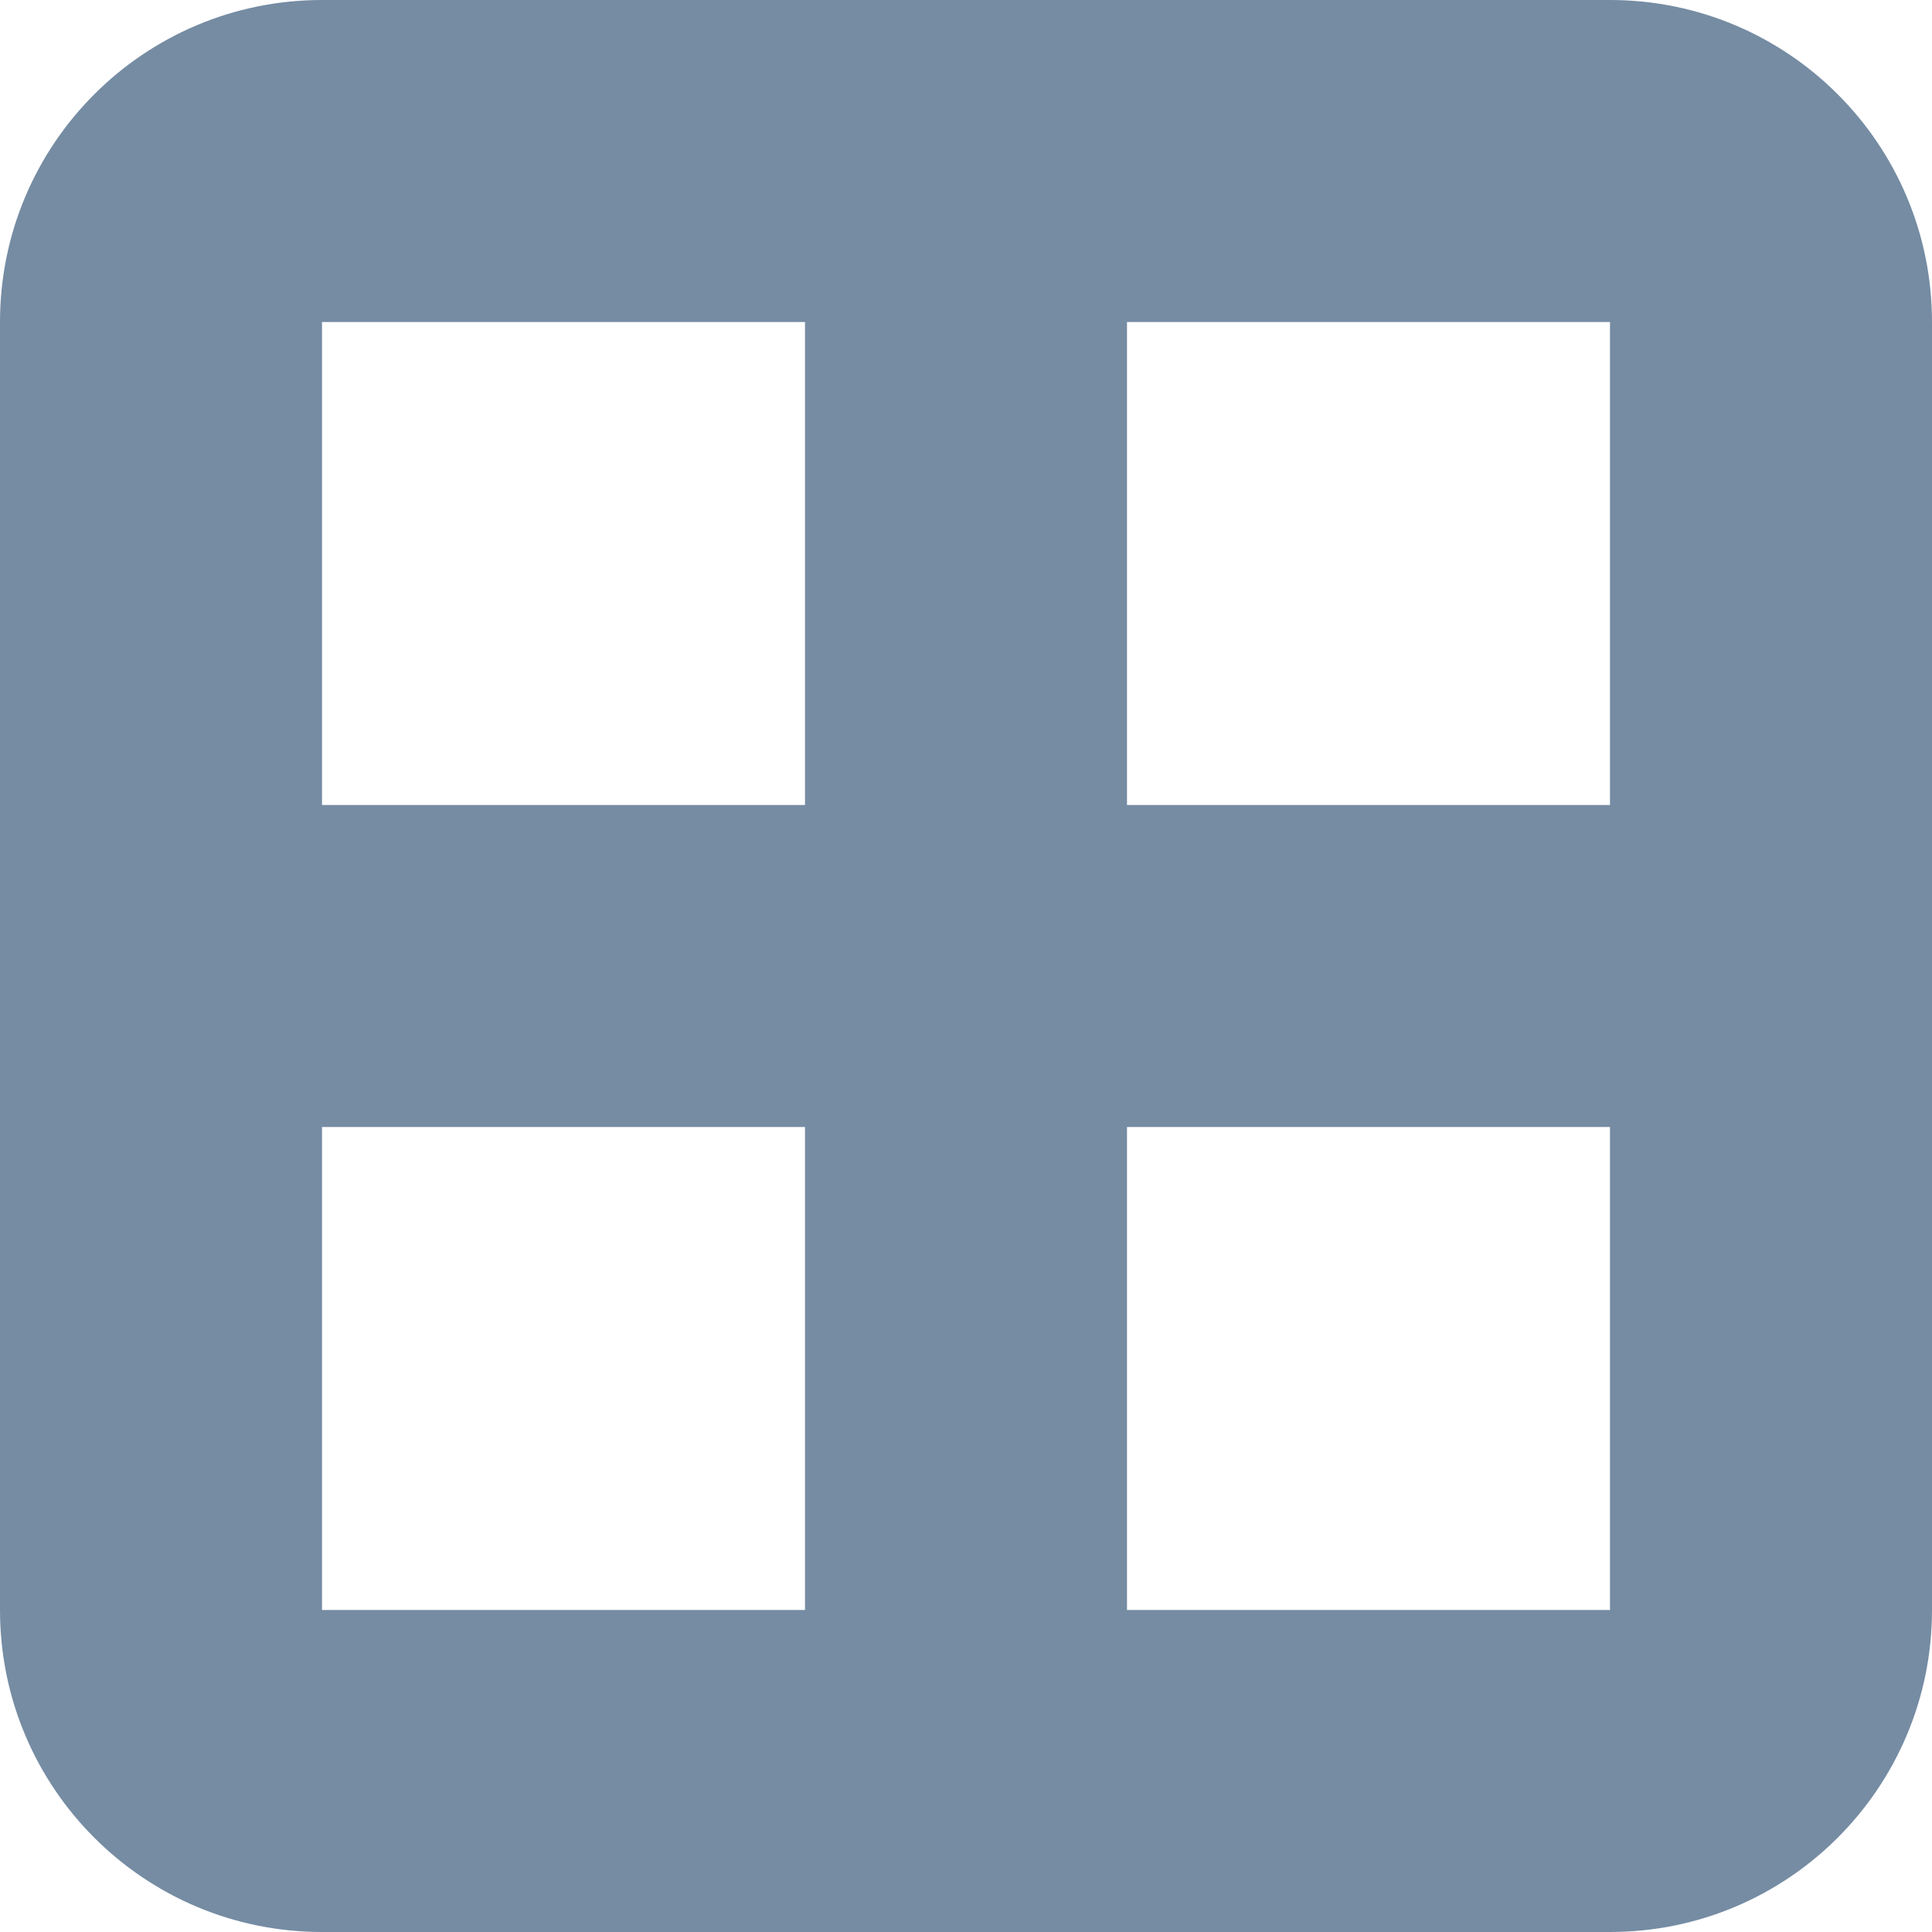 <?xml version="1.0" encoding="UTF-8"?>
<svg xmlns="http://www.w3.org/2000/svg" id="meteor-icon-kit__regular-table-xs" viewBox="0 0 12 12" fill="none">
  <path fill-rule="evenodd" clip-rule="evenodd" d="M7 5H10V7H7V10H5V7H2V5H5V2H7V5zM2 0H10C11.105 0 12 0.895 12 2V10C12 11.105 11.105 12 10 12H2C0.895 12 0 11.105 0 10V2C0 0.895 0.895 0 2 0zM2 2V10H10V2H2z" fill="#758CA3"></path>
</svg>
